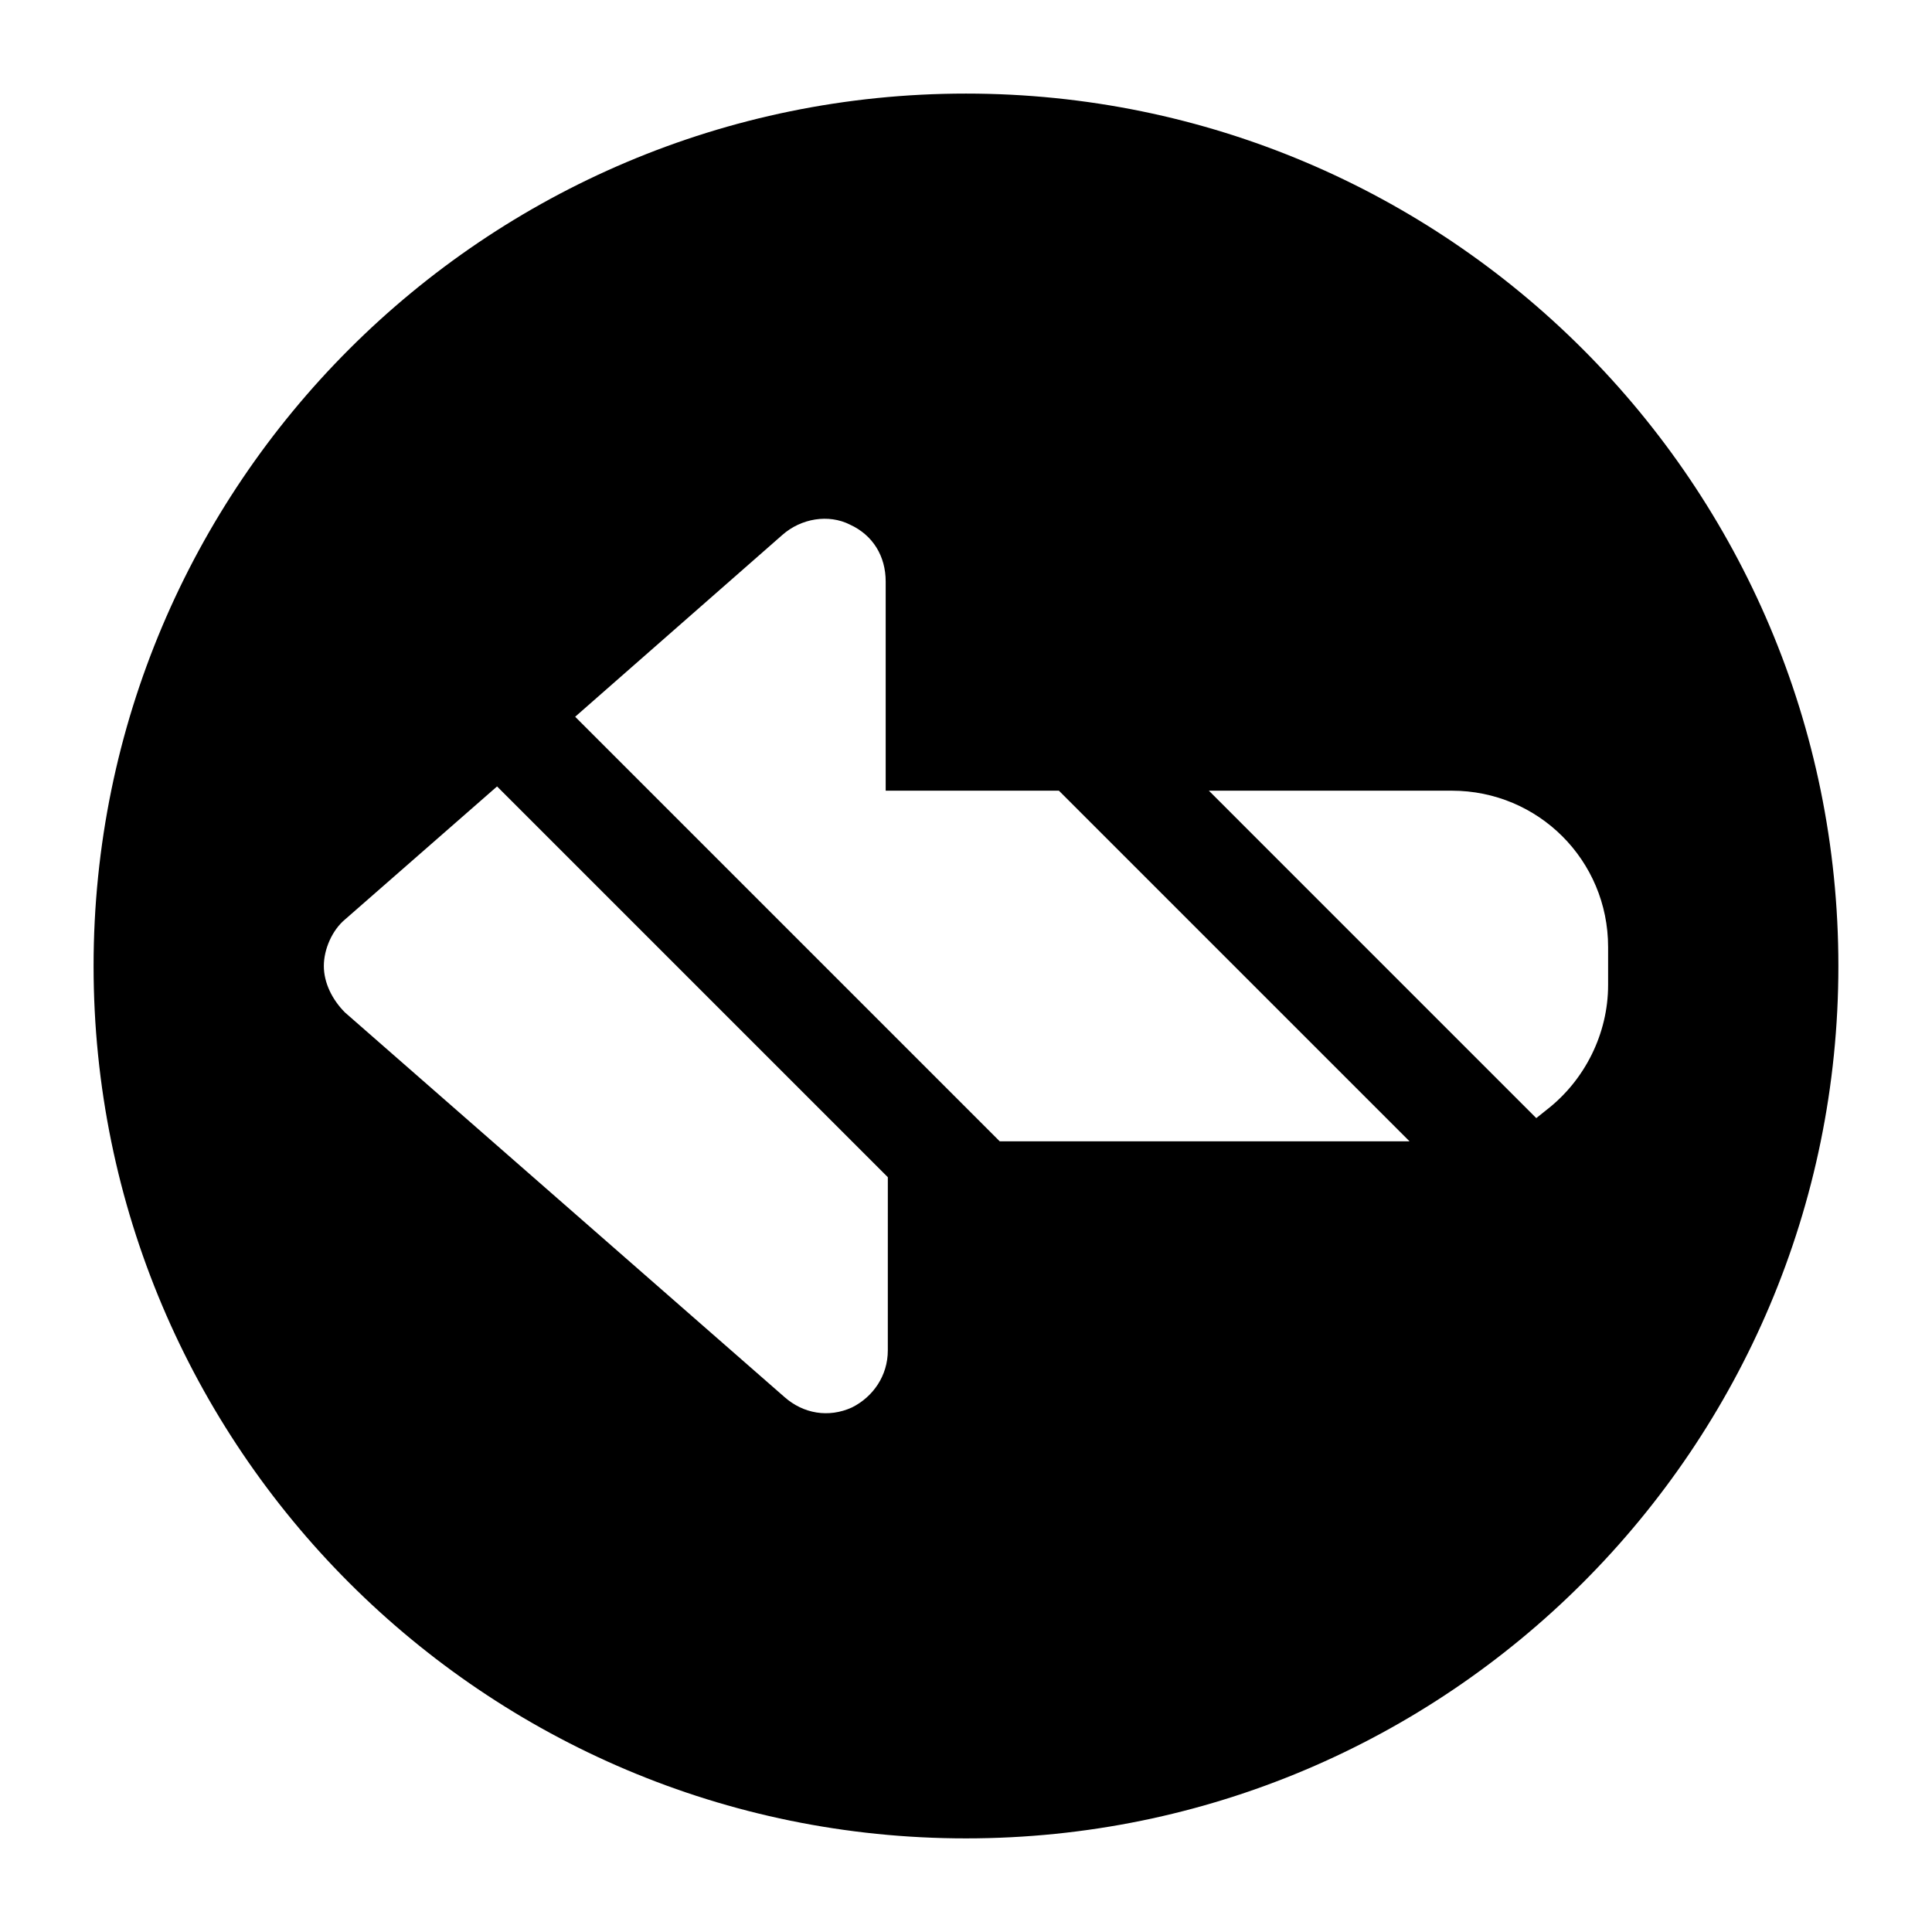 <?xml version="1.0" encoding="UTF-8"?>
<!-- Uploaded to: ICON Repo, www.svgrepo.com, Generator: ICON Repo Mixer Tools -->
<svg fill="#000000" width="800px" height="800px" version="1.1" viewBox="144 144 512 512" xmlns="http://www.w3.org/2000/svg">
 <path d="m168.8 400c0 127.63 103.56 231.19 231.19 231.19 127.63 0 231.2-103.56 231.2-231.19 0-127.63-103.56-231.2-231.19-231.2-127.63 0-231.2 103.56-231.2 231.2zm210.48 101.88c0 6.719-3.918 12.316-9.516 15.113-6.156 2.801-12.875 1.68-17.914-2.801l-116.43-101.88c-3.359-3.359-5.598-7.836-5.598-12.316 0-4.477 2.238-9.516 5.598-12.316l40.305-35.266 103.56 103.56zm149.46-148.34c22.953 0 41.426 18.473 41.426 41.426v10.078c0 12.875-6.156 25.191-16.234 33.027l-2.801 2.238-86.766-86.77zm-159.54-70.531c6.156 2.801 9.516 8.398 9.516 15.113v55.418h45.902l92.926 92.926h-108.6l-112.52-112.52 54.859-48.141c5.039-4.481 12.316-5.602 17.914-2.801z"/>
</svg>